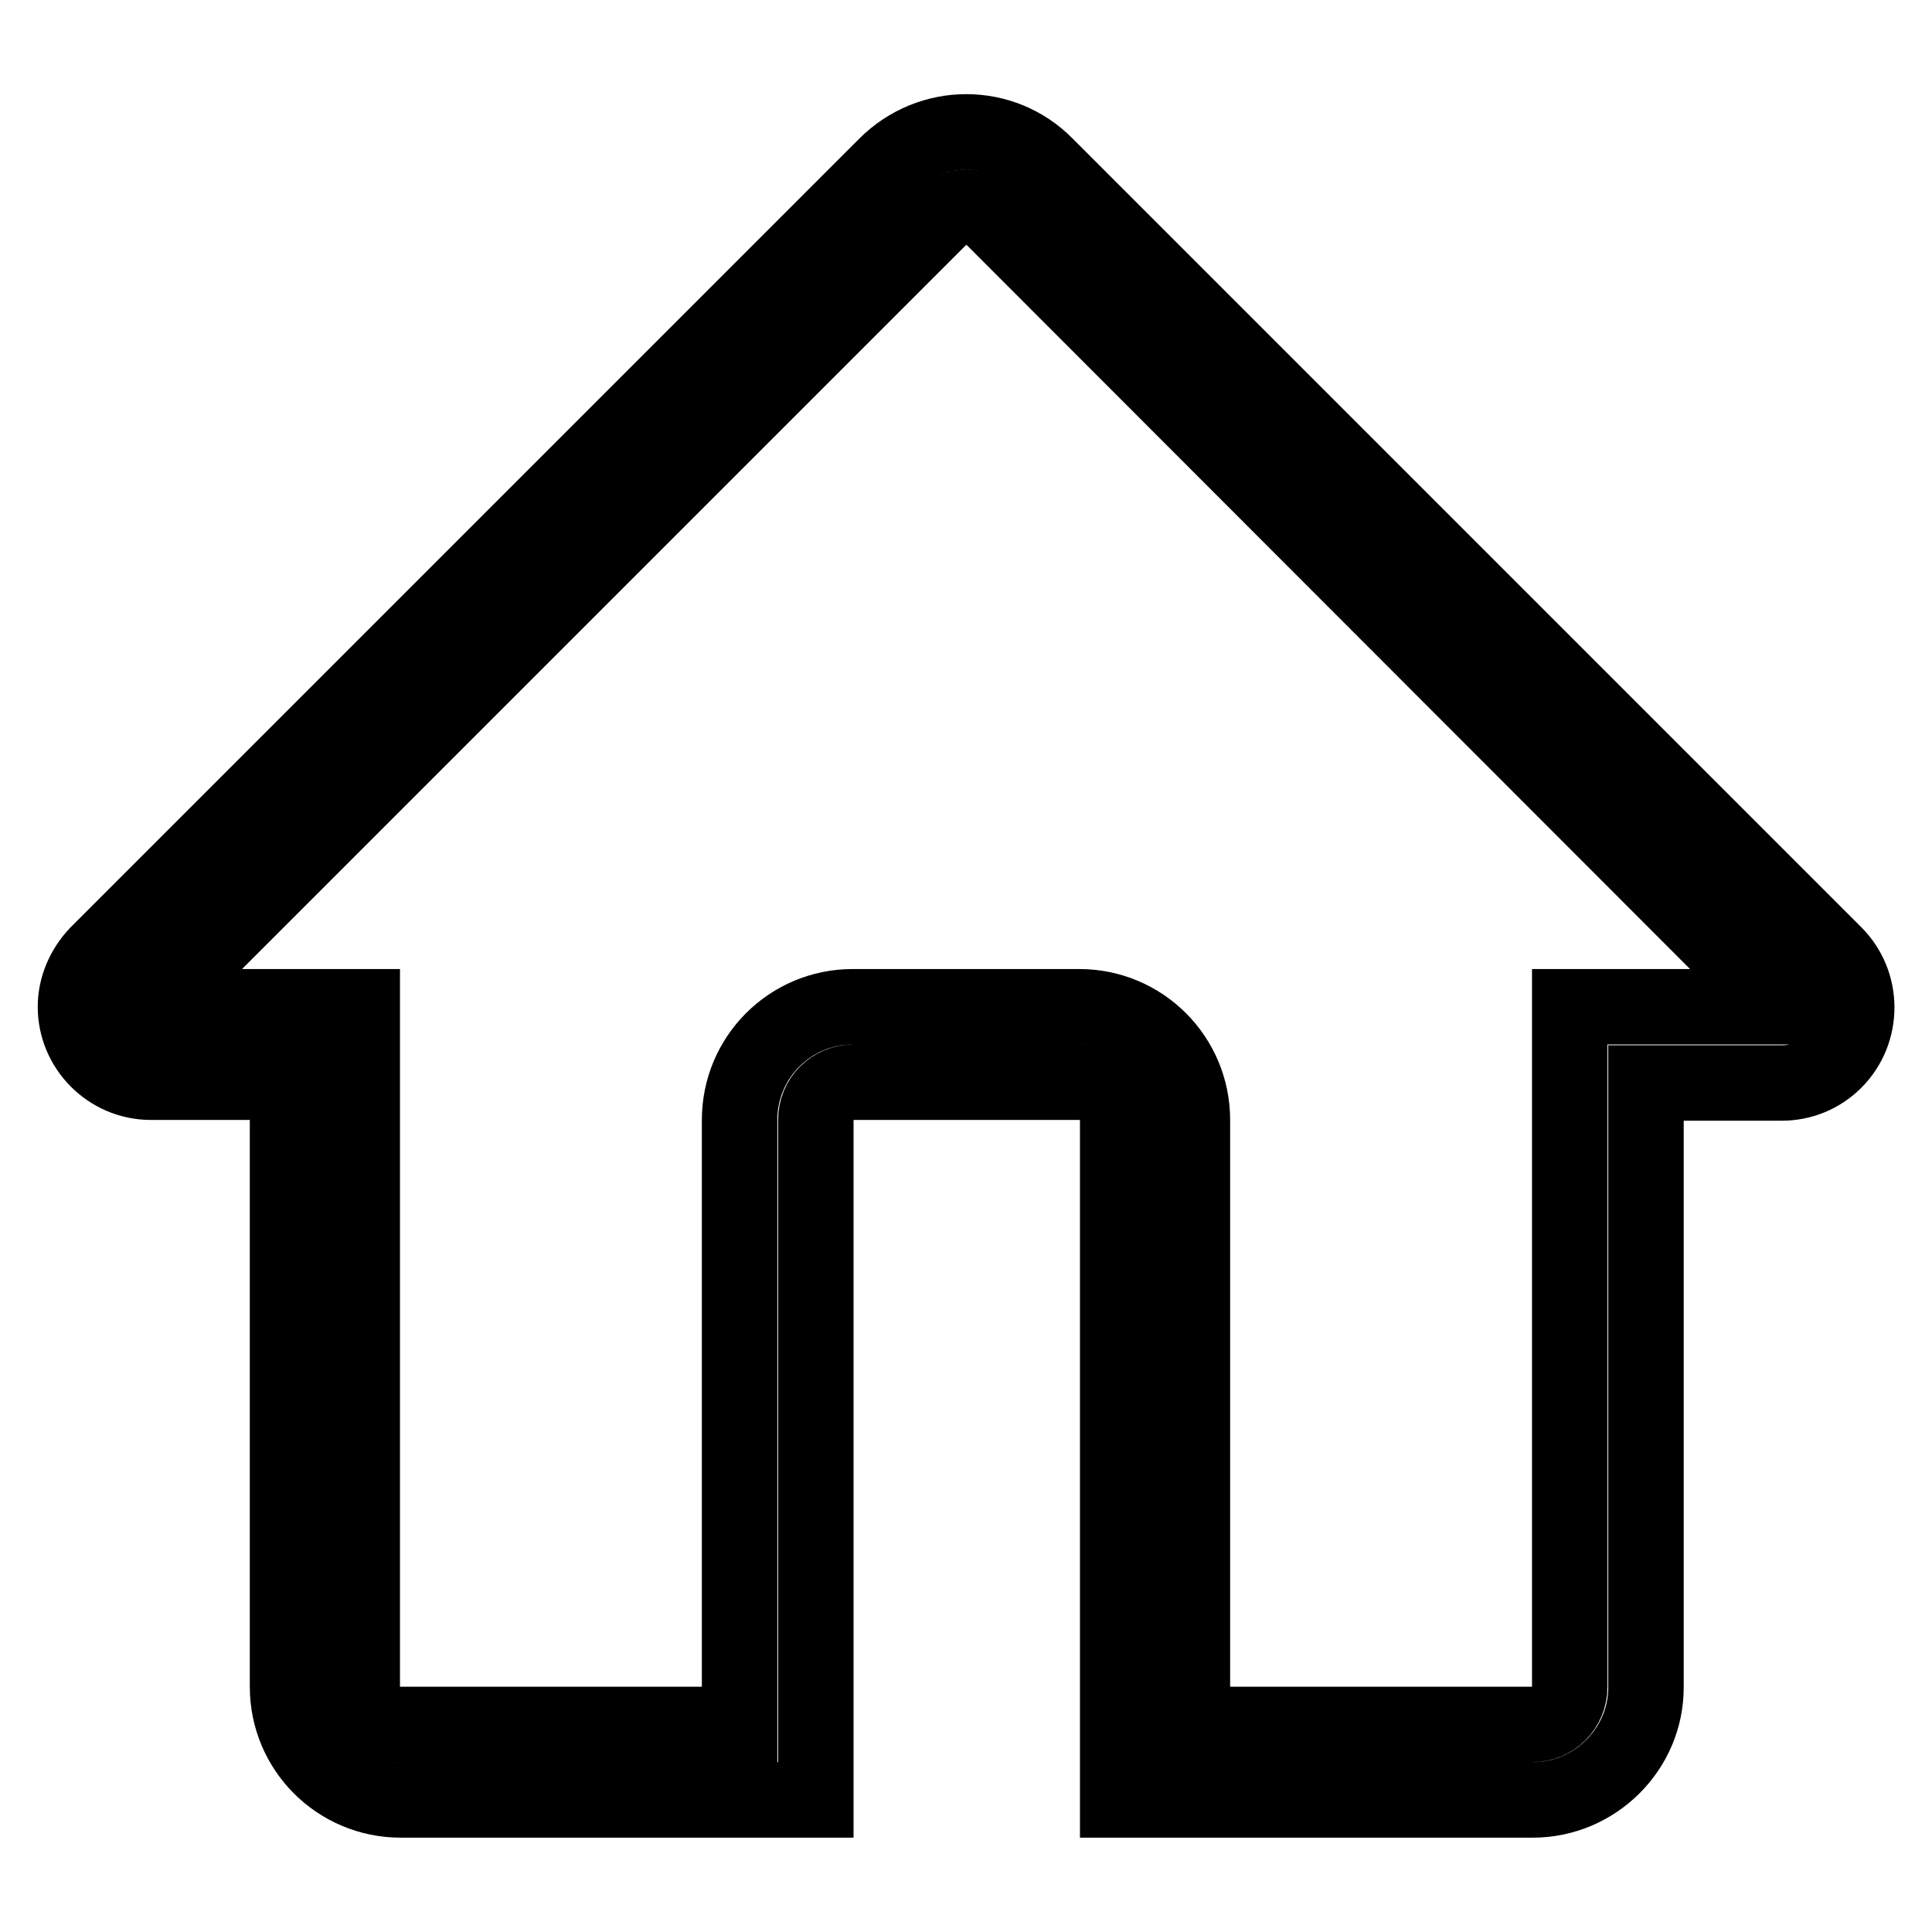 <?xml version="1.0" encoding="utf-8"?>
<!-- Svg Vector Icons : http://www.onlinewebfonts.com/icon -->
<!DOCTYPE svg PUBLIC "-//W3C//DTD SVG 1.1//EN" "http://www.w3.org/Graphics/SVG/1.1/DTD/svg11.dtd">
<svg version="1.1" xmlns="http://www.w3.org/2000/svg" xmlns:xlink="http://www.w3.org/1999/xlink" x="0px" y="0px" viewBox="0 0 256 256" enable-background="new 0 0 256 256" xml:space="preserve">
<g> <path stroke-width="10" fill-opacity="0" stroke="#000000"  d="M203.1,238.5h-55v-90.1c0-2.8-2.2-5-5-5h-30c-2.8,0-5,2.2-5,5v90.1h-55c-8.3,0-15-6.7-15-15v-80.1H20 c-5.5,0-10-4.5-10-10c0-2.6,1.1-5.1,2.9-7L117.4,21.9c5.9-5.9,15.4-5.9,21.2,0l104.5,104.5c3.9,3.9,3.9,10.3,0,14.2 c-1.9,1.9-4.4,2.9-7,2.9h-18v80.1C218.1,231.8,211.3,238.5,203.1,238.5L203.1,238.5z M158,228.5h45c2.8,0,5-2.2,5-5v-90.1h28 L131.6,28.9c-2-1.9-5.1-1.9-7.1,0L20,133.4h28v90.1c0,2.8,2.2,5,5,5h45v-80.1c0-8.3,6.7-15,15-15h30c8.3,0,15,6.7,15,15V228.5z"/></g>
</svg>